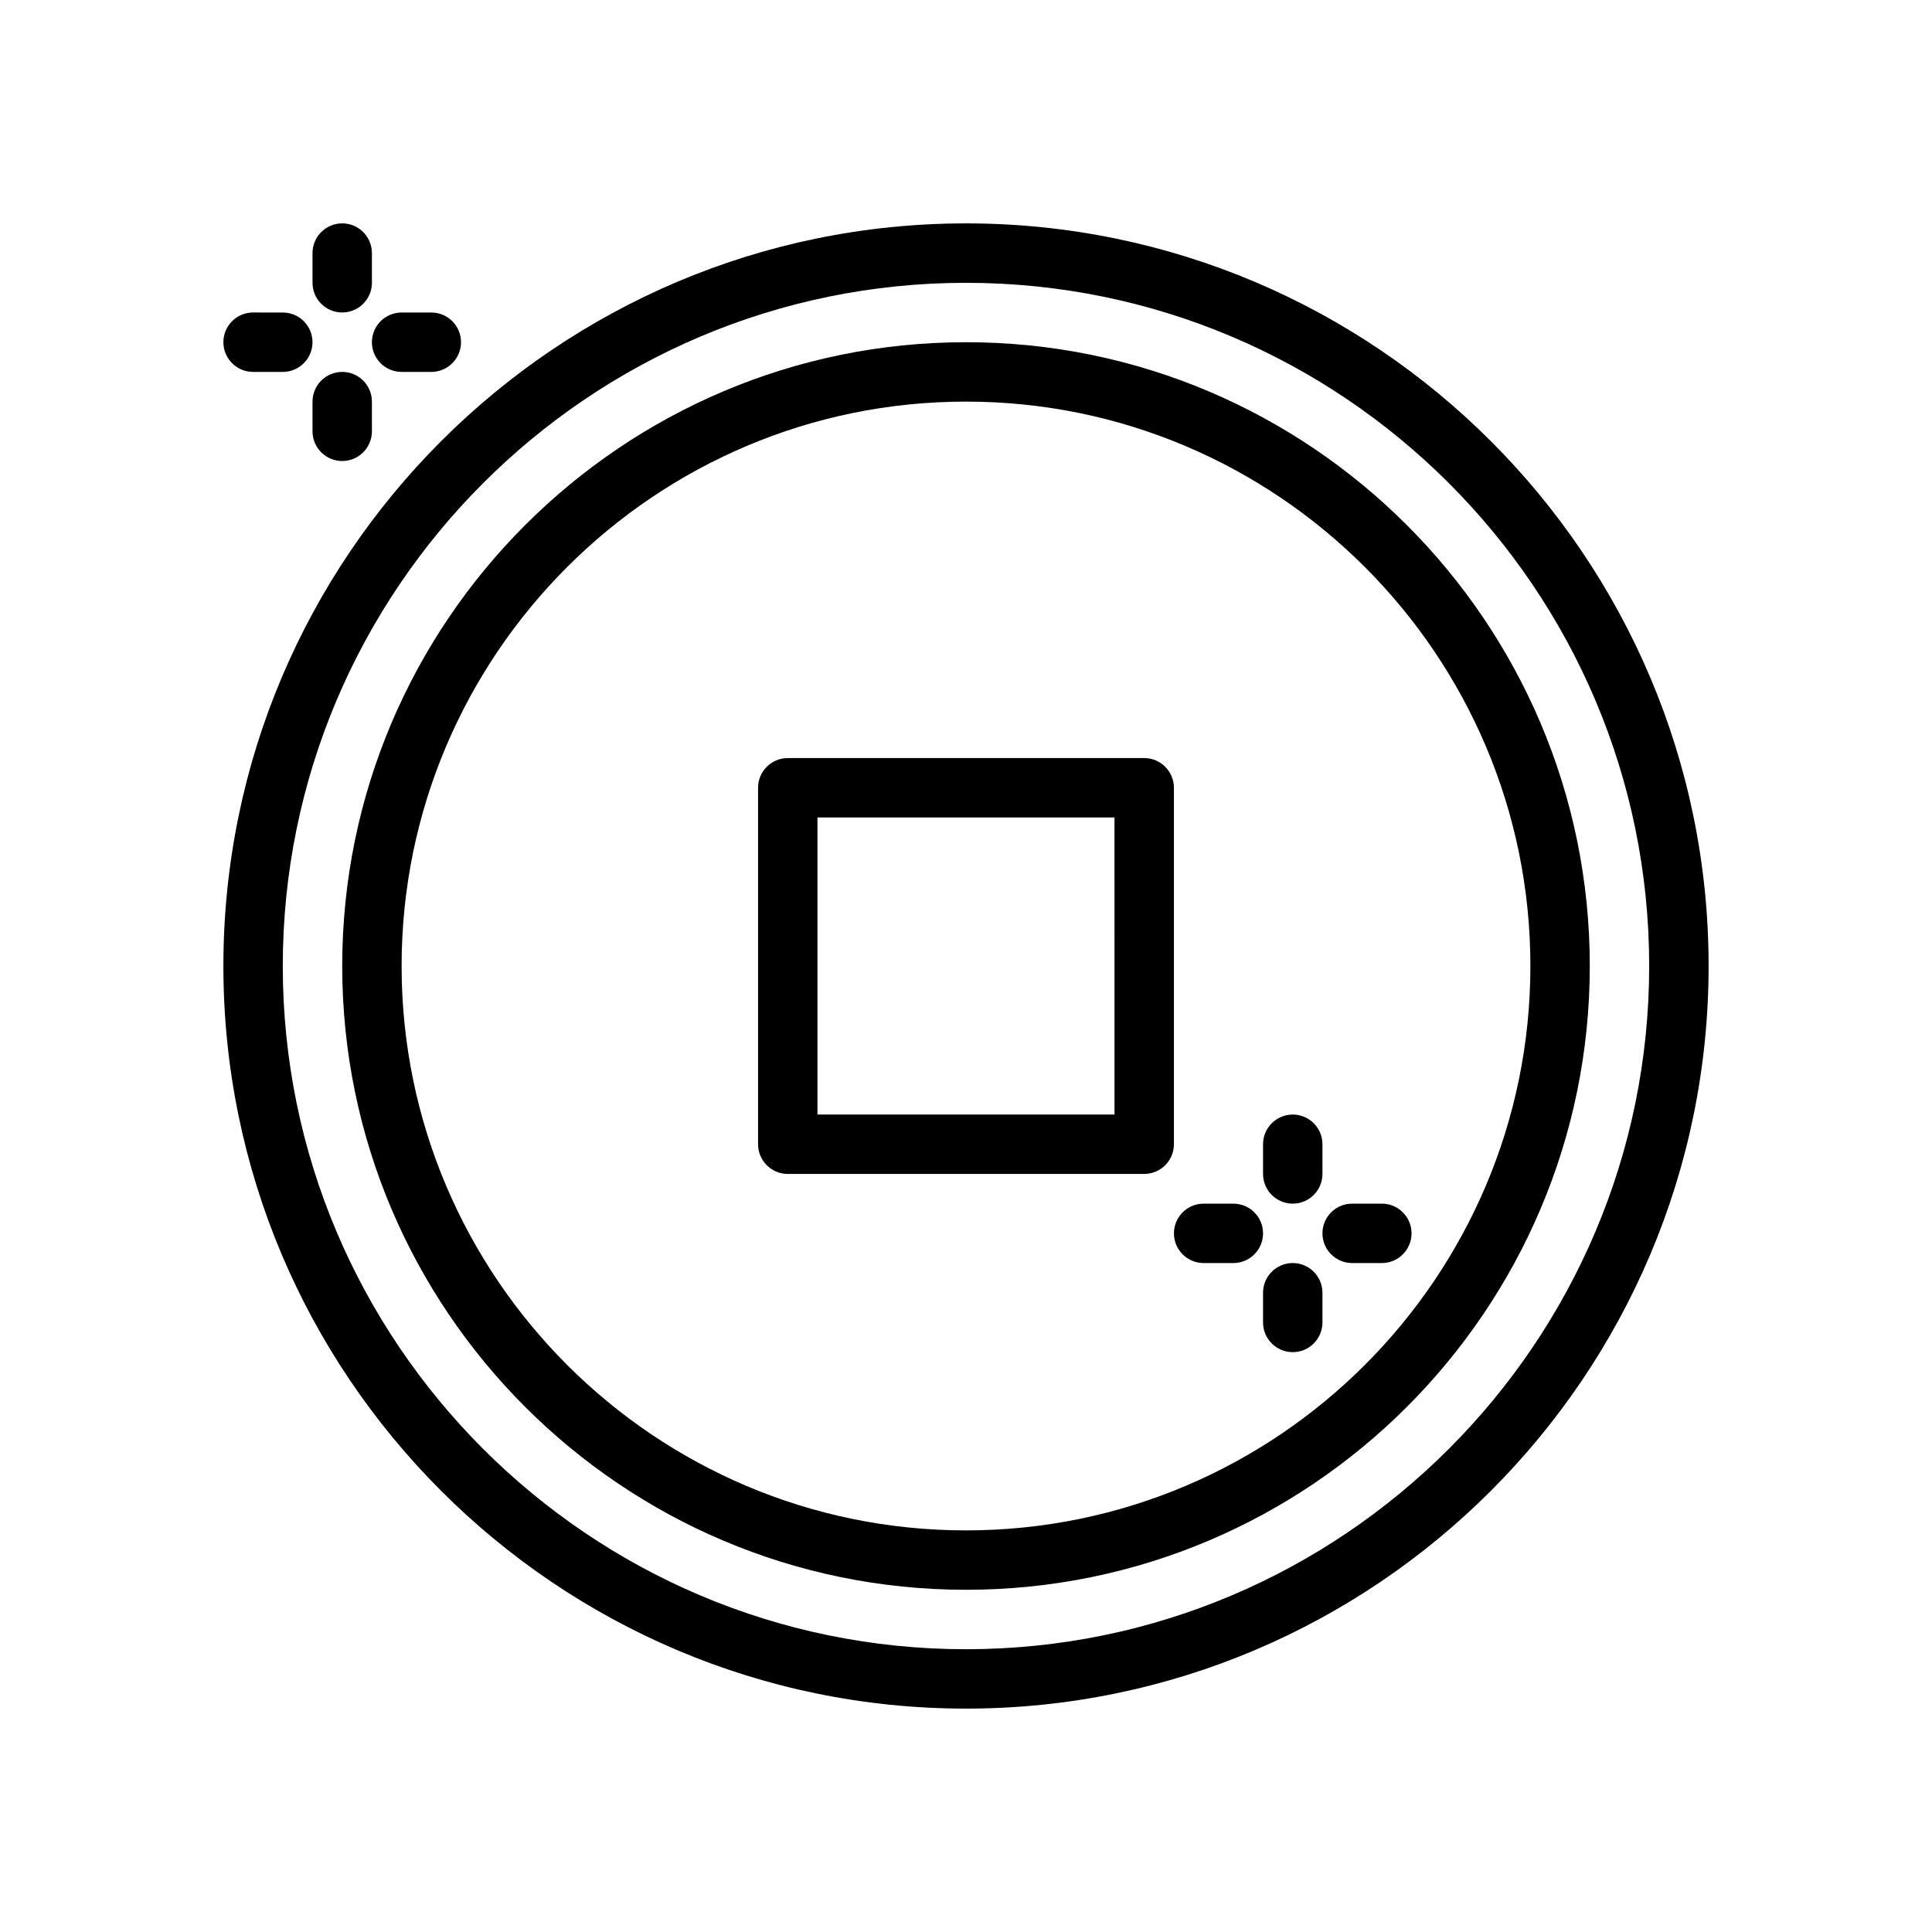 <?xml version="1.0" encoding="UTF-8"?>
<!-- Uploaded to: ICON Repo, www.svgrepo.com, Generator: ICON Repo Mixer Tools -->
<svg fill="#000000" width="800px" height="800px" version="1.1" viewBox="144 144 512 512" xmlns="http://www.w3.org/2000/svg">
 <g>
  <path d="m400 203.2c-108.52 0-196.8 88.285-196.8 196.8s88.285 196.8 196.8 196.8 196.8-88.285 196.8-196.8-88.285-196.8-196.8-196.8zm0 377.86c-99.836 0-181.06-81.223-181.06-181.05 0-99.836 81.223-181.06 181.06-181.06 99.832 0 181.05 81.223 181.05 181.05 0 99.836-81.223 181.06-181.05 181.06z"/>
  <path d="m400 234.69c-91.156 0-165.31 74.156-165.31 165.31s74.156 165.31 165.31 165.31 165.31-74.156 165.31-165.31c0-91.16-74.156-165.31-165.31-165.31zm0 314.88c-82.477 0-149.57-67.094-149.57-149.57 0-82.477 67.094-149.57 149.57-149.57s149.57 67.094 149.57 149.57c-0.004 82.477-67.098 149.57-149.57 149.57z"/>
  <path d="m455.1 352.77c0-4.344-3.527-7.871-7.871-7.871h-94.465c-4.344 0-7.871 3.527-7.871 7.871v94.465c0 4.344 3.527 7.871 7.871 7.871h94.465c4.344 0 7.871-3.527 7.871-7.871zm-15.742 86.594h-78.723v-78.723h78.719z"/>
  <path d="m234.69 226.81c4.344 0 7.871-3.527 7.871-7.871v-7.871c0-4.344-3.527-7.871-7.871-7.871s-7.871 3.527-7.871 7.871v7.871c-0.004 4.348 3.523 7.871 7.871 7.871z"/>
  <path d="m234.69 242.56c-4.344 0-7.871 3.527-7.871 7.871v7.871c0 4.344 3.527 7.871 7.871 7.871s7.871-3.527 7.871-7.871v-7.871c0-4.344-3.527-7.871-7.871-7.871z"/>
  <path d="m250.43 242.56h7.871c4.344 0 7.871-3.527 7.871-7.871s-3.527-7.871-7.871-7.871h-7.871c-4.344 0-7.871 3.527-7.871 7.871s3.527 7.871 7.871 7.871z"/>
  <path d="m211.07 242.56h7.871c4.344 0 7.871-3.527 7.871-7.871s-3.527-7.871-7.871-7.871l-7.871-0.004c-4.344 0-7.871 3.527-7.871 7.871 0 4.348 3.523 7.875 7.871 7.875z"/>
  <path d="m486.59 462.98c4.344 0 7.871-3.527 7.871-7.871v-7.871c0-4.344-3.527-7.871-7.871-7.871s-7.871 3.527-7.871 7.871v7.871c0 4.344 3.527 7.871 7.871 7.871z"/>
  <path d="m486.59 478.72c-4.344 0-7.871 3.527-7.871 7.871v7.871c0 4.344 3.527 7.871 7.871 7.871s7.871-3.527 7.871-7.871v-7.871c0-4.344-3.523-7.871-7.871-7.871z"/>
  <path d="m494.46 470.85c0 4.344 3.527 7.871 7.871 7.871h7.871c4.344 0 7.871-3.527 7.871-7.871s-3.527-7.871-7.871-7.871h-7.871c-4.344 0-7.871 3.523-7.871 7.871z"/>
  <path d="m470.85 462.98h-7.871c-4.344 0-7.871 3.527-7.871 7.871s3.527 7.871 7.871 7.871h7.871c4.344 0 7.871-3.527 7.871-7.871 0-4.348-3.527-7.871-7.871-7.871z"/>
 </g>
</svg>